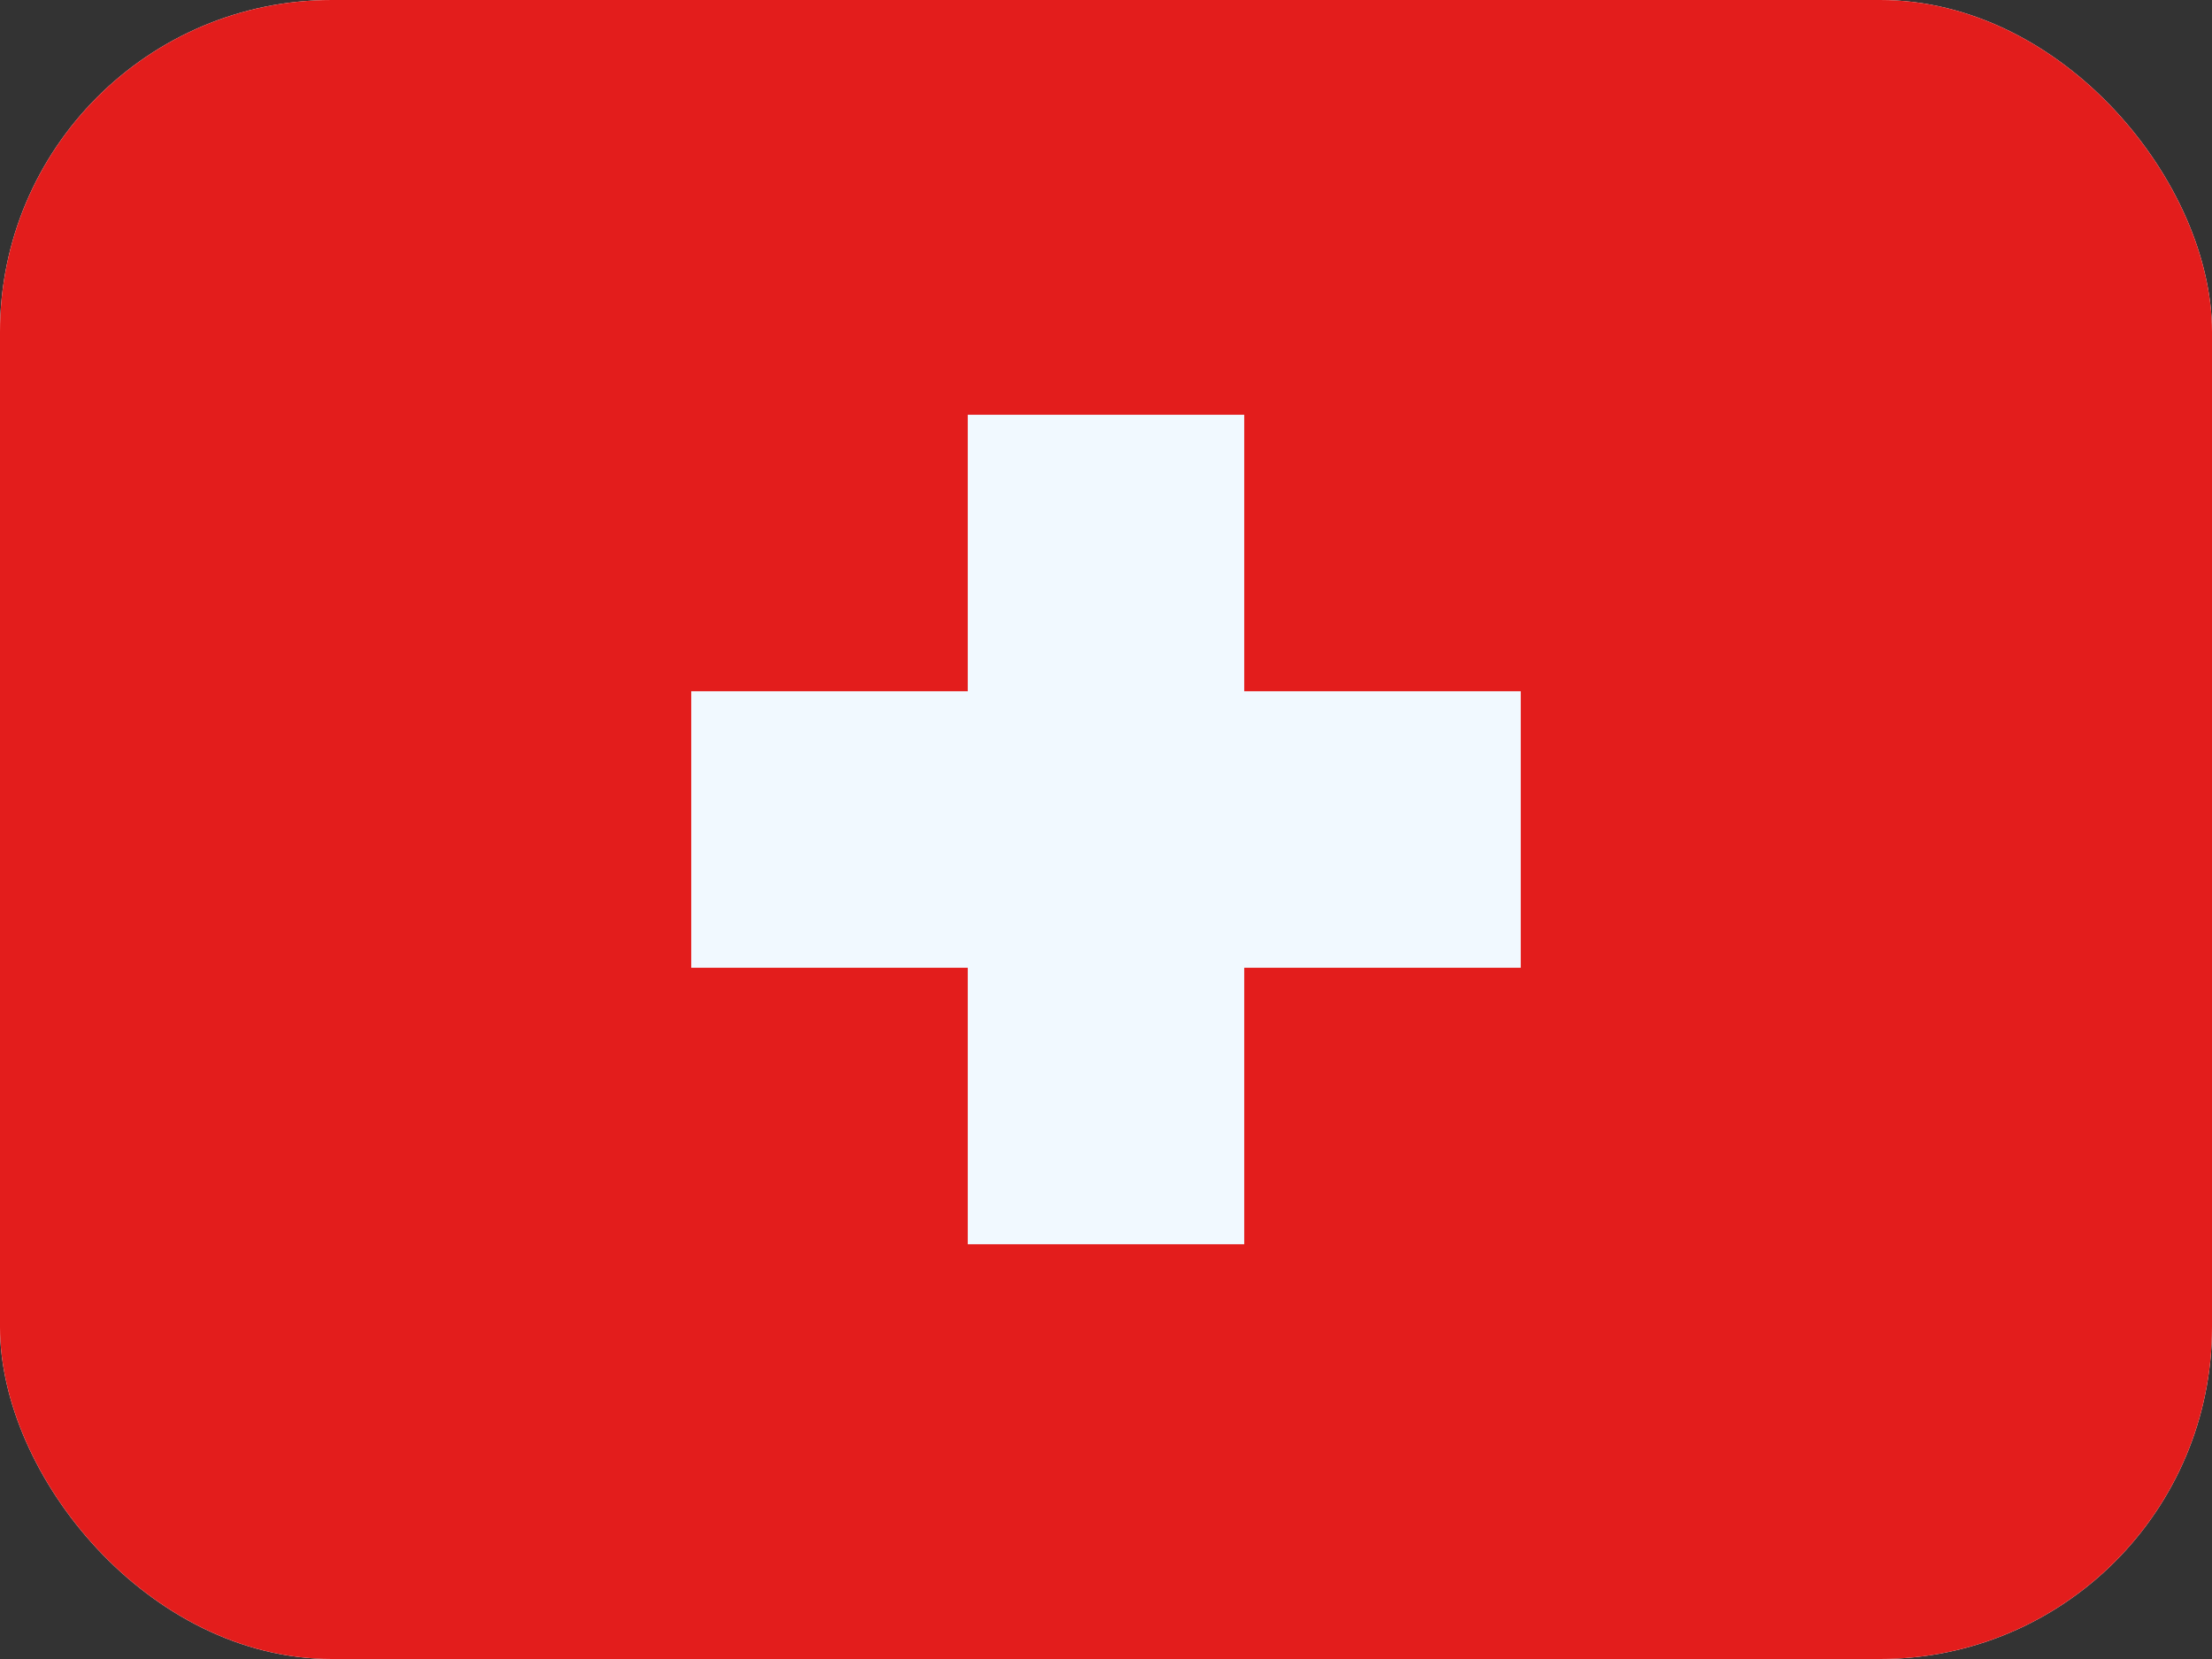 <?xml version="1.0" encoding="UTF-8"?> <svg xmlns="http://www.w3.org/2000/svg" width="20" height="15" viewBox="0 0 20 15" fill="none"><rect x="0" y="0" width="20" height="15" fill="#333333" stroke="none"/><g clip-path="url(#clip0_270_60982)"><rect width="20" height="15" rx="3" fill="white"></rect><path fill-rule="evenodd" clip-rule="evenodd" d="M0 0V15H20V0H0Z" fill="#E31D1C"></path><mask id="mask0_270_60982" style="mask-type:luminance" maskUnits="userSpaceOnUse" x="0" y="0" width="20" height="15"><path fill-rule="evenodd" clip-rule="evenodd" d="M0 0V15H20V0H0Z" fill="white"></path></mask><g mask="url(#mask0_270_60982)"><path fill-rule="evenodd" clip-rule="evenodd" d="M11.25 3.75H8.75V6.25H6.25V8.75H8.75V11.25H11.25V8.75H13.75V6.25H11.25V3.75Z" fill="#F1F9FF"></path></g></g><defs><clipPath id="clip0_270_60982"><rect width="20" height="15" rx="3" fill="white"></rect></clipPath></defs></svg> 